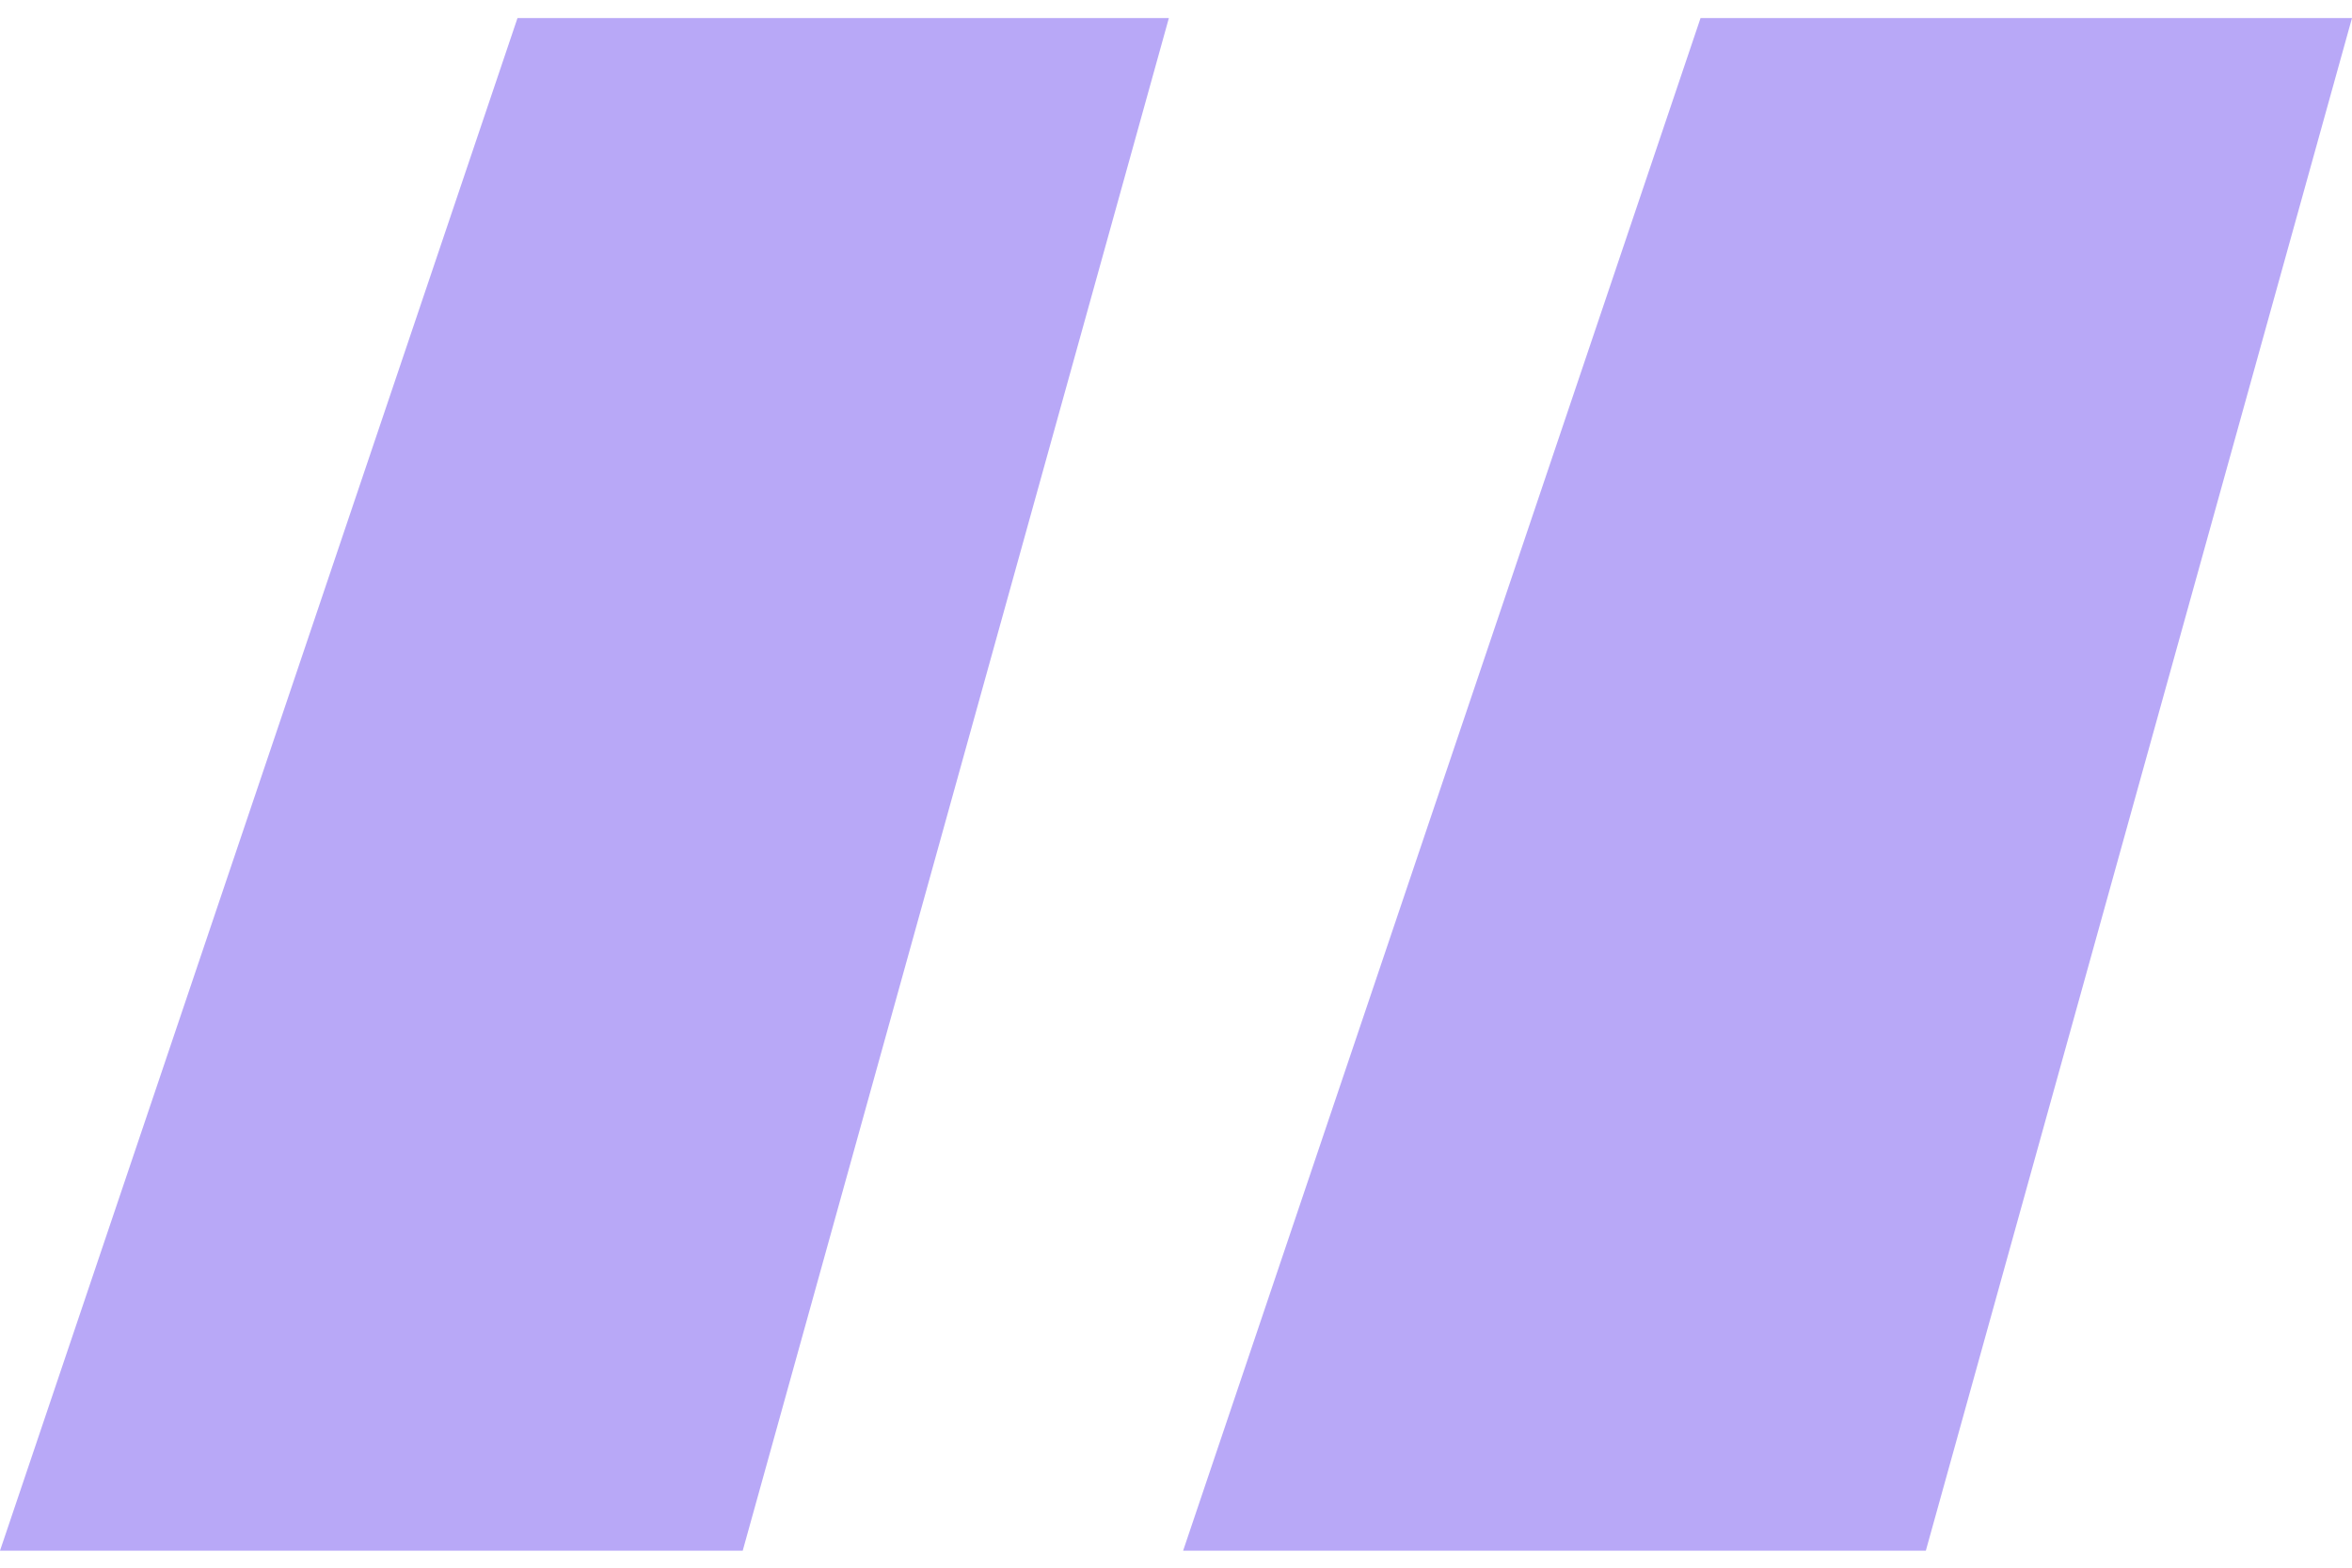 <svg width="36" height="24" viewBox="0 0 36 24" fill="none" xmlns="http://www.w3.org/2000/svg">
<path fill-rule="evenodd" clip-rule="evenodd" d="M0 23.74H11.368L17.891 0.276H7.921L0 23.74ZM18.109 23.74H29.477L36 0.276H26.029L18.109 23.74Z" fill="#B8A8F7"/>
</svg>
